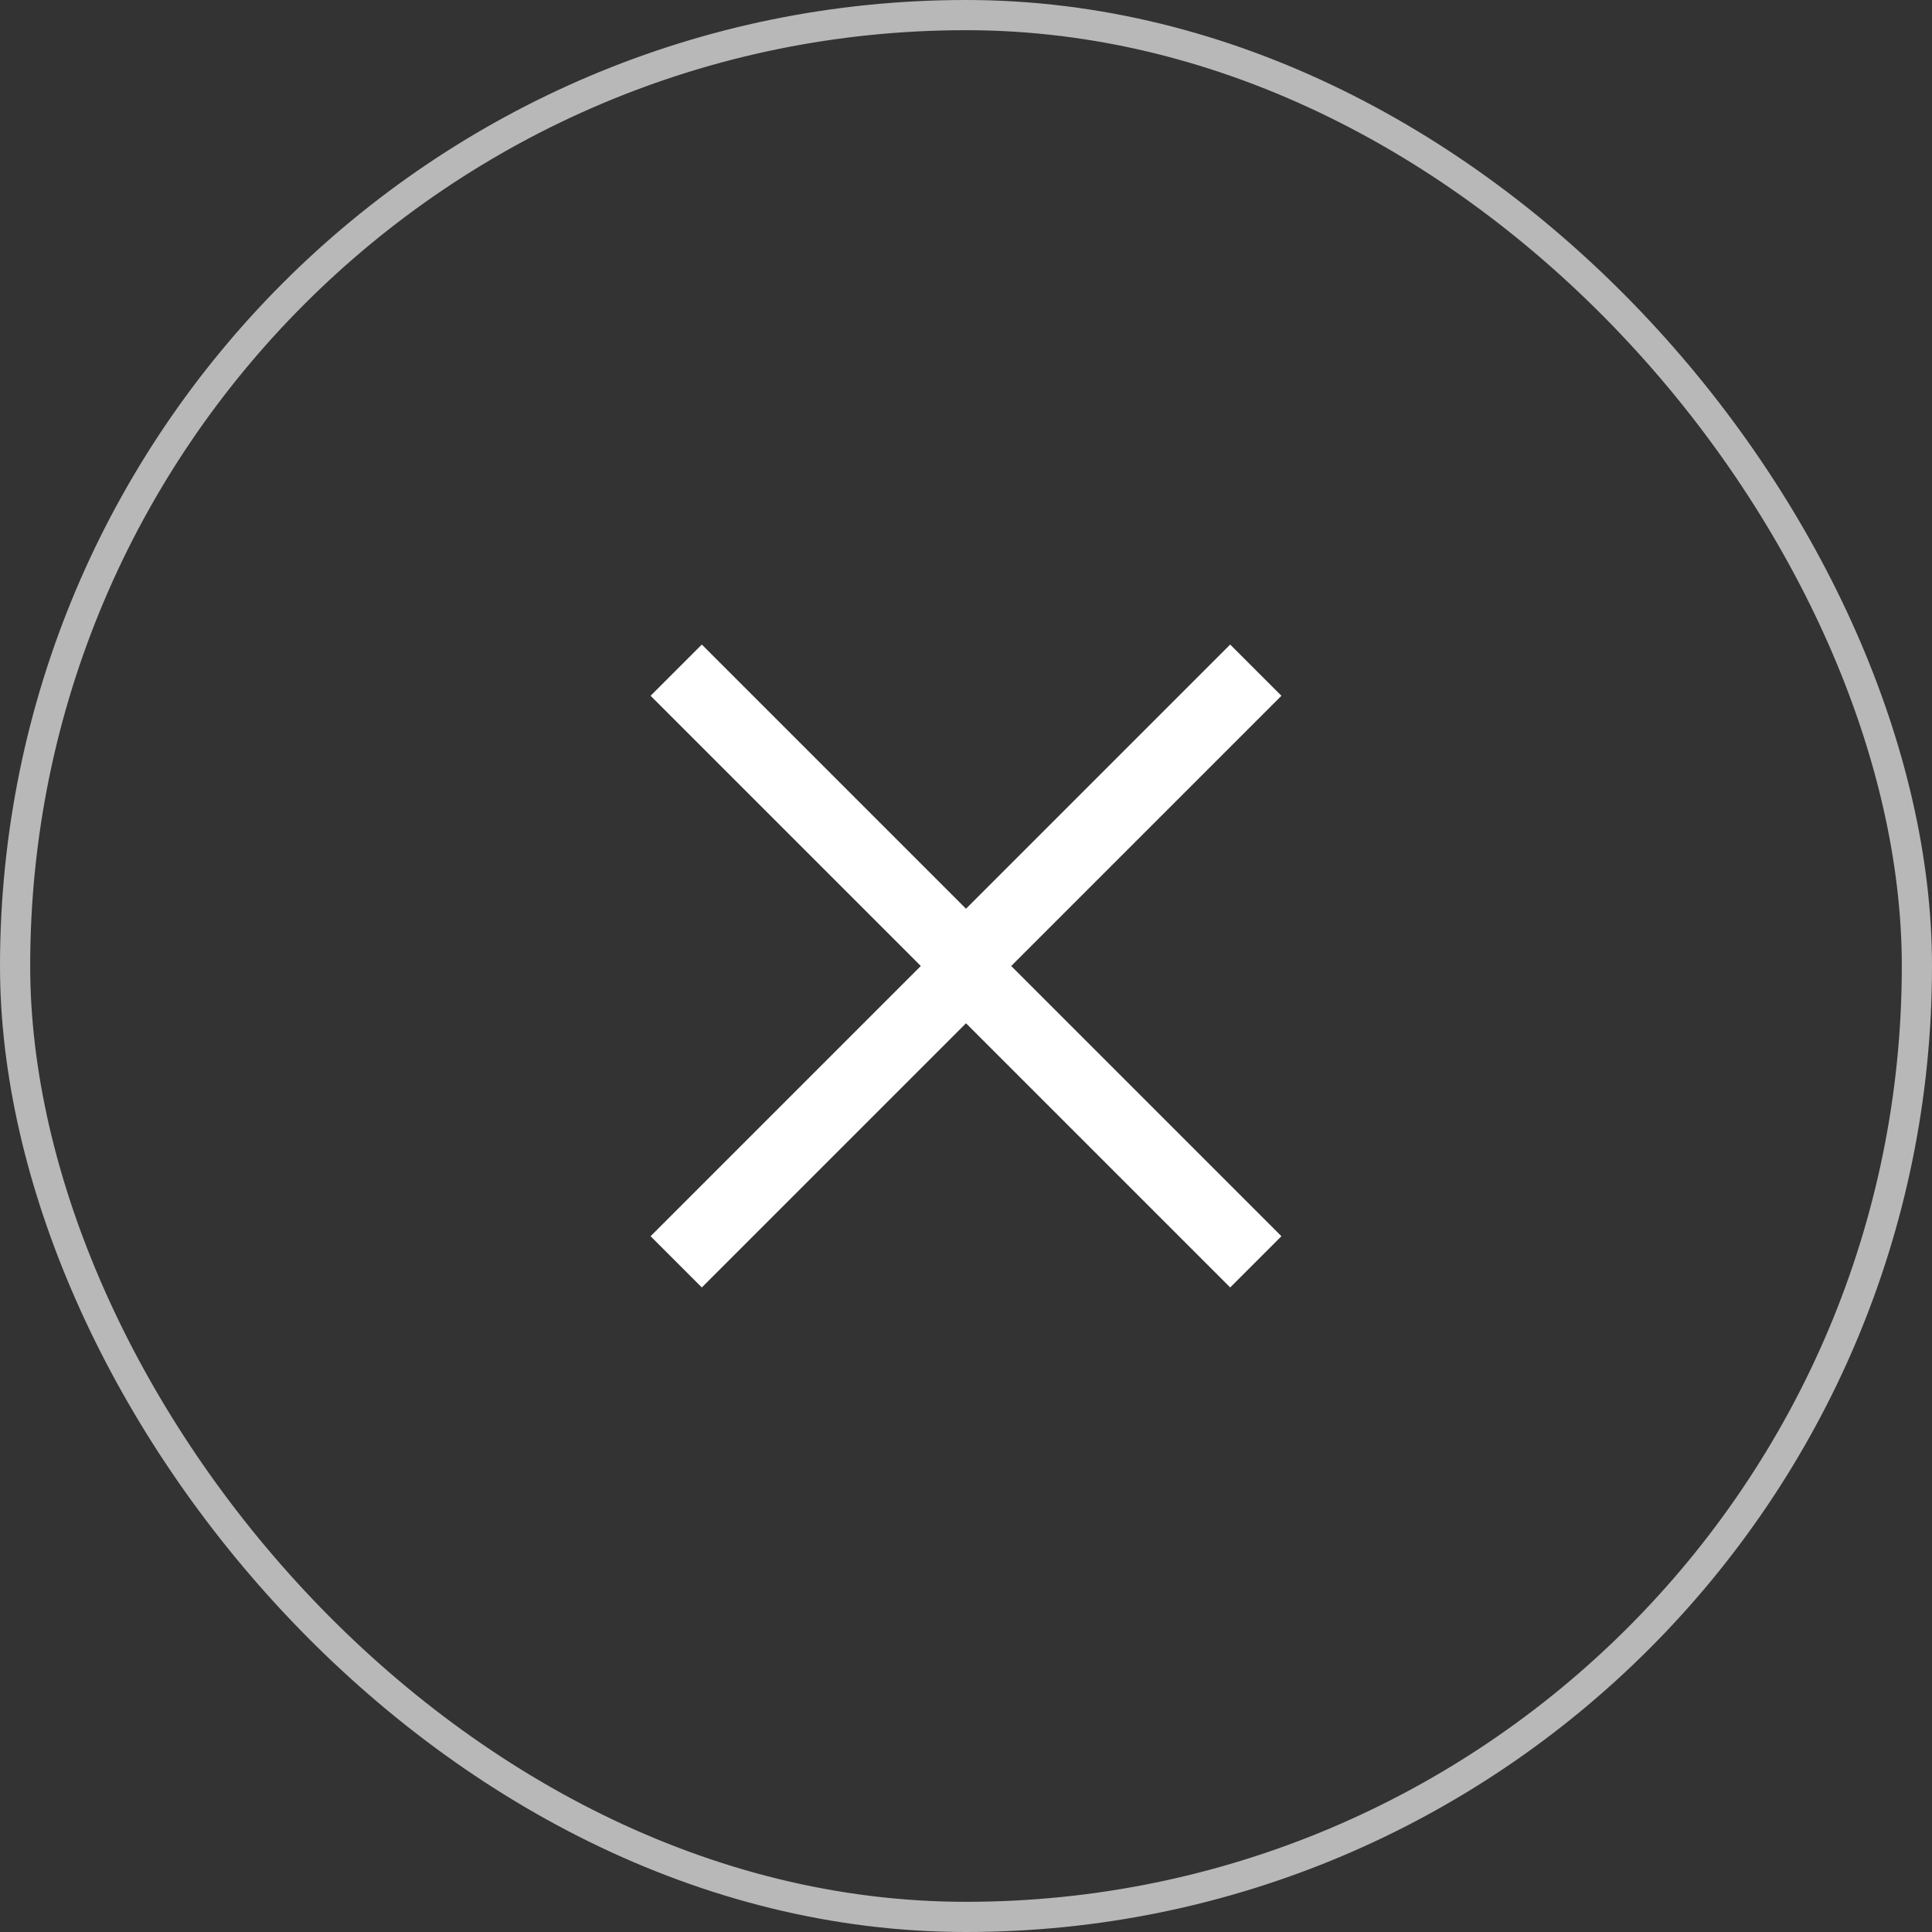 <svg width="64" height="64" viewBox="0 0 64 64" fill="none" xmlns="http://www.w3.org/2000/svg">
<rect x="0" y="0" width="64" height="64" fill="#333333" stroke="none"/>
<rect x="0.5" y="0.5" width="63" height="63" rx="31.5" stroke="white" stroke-opacity="0.65"/>
<path d="M41.6 41.8L32 32.2L22.4 41.8" stroke="white" stroke-width="2.4"/>
<path d="M41.6 22.2L32 31.8L22.4 22.2" stroke="white" stroke-width="2.4"/>
</svg>
